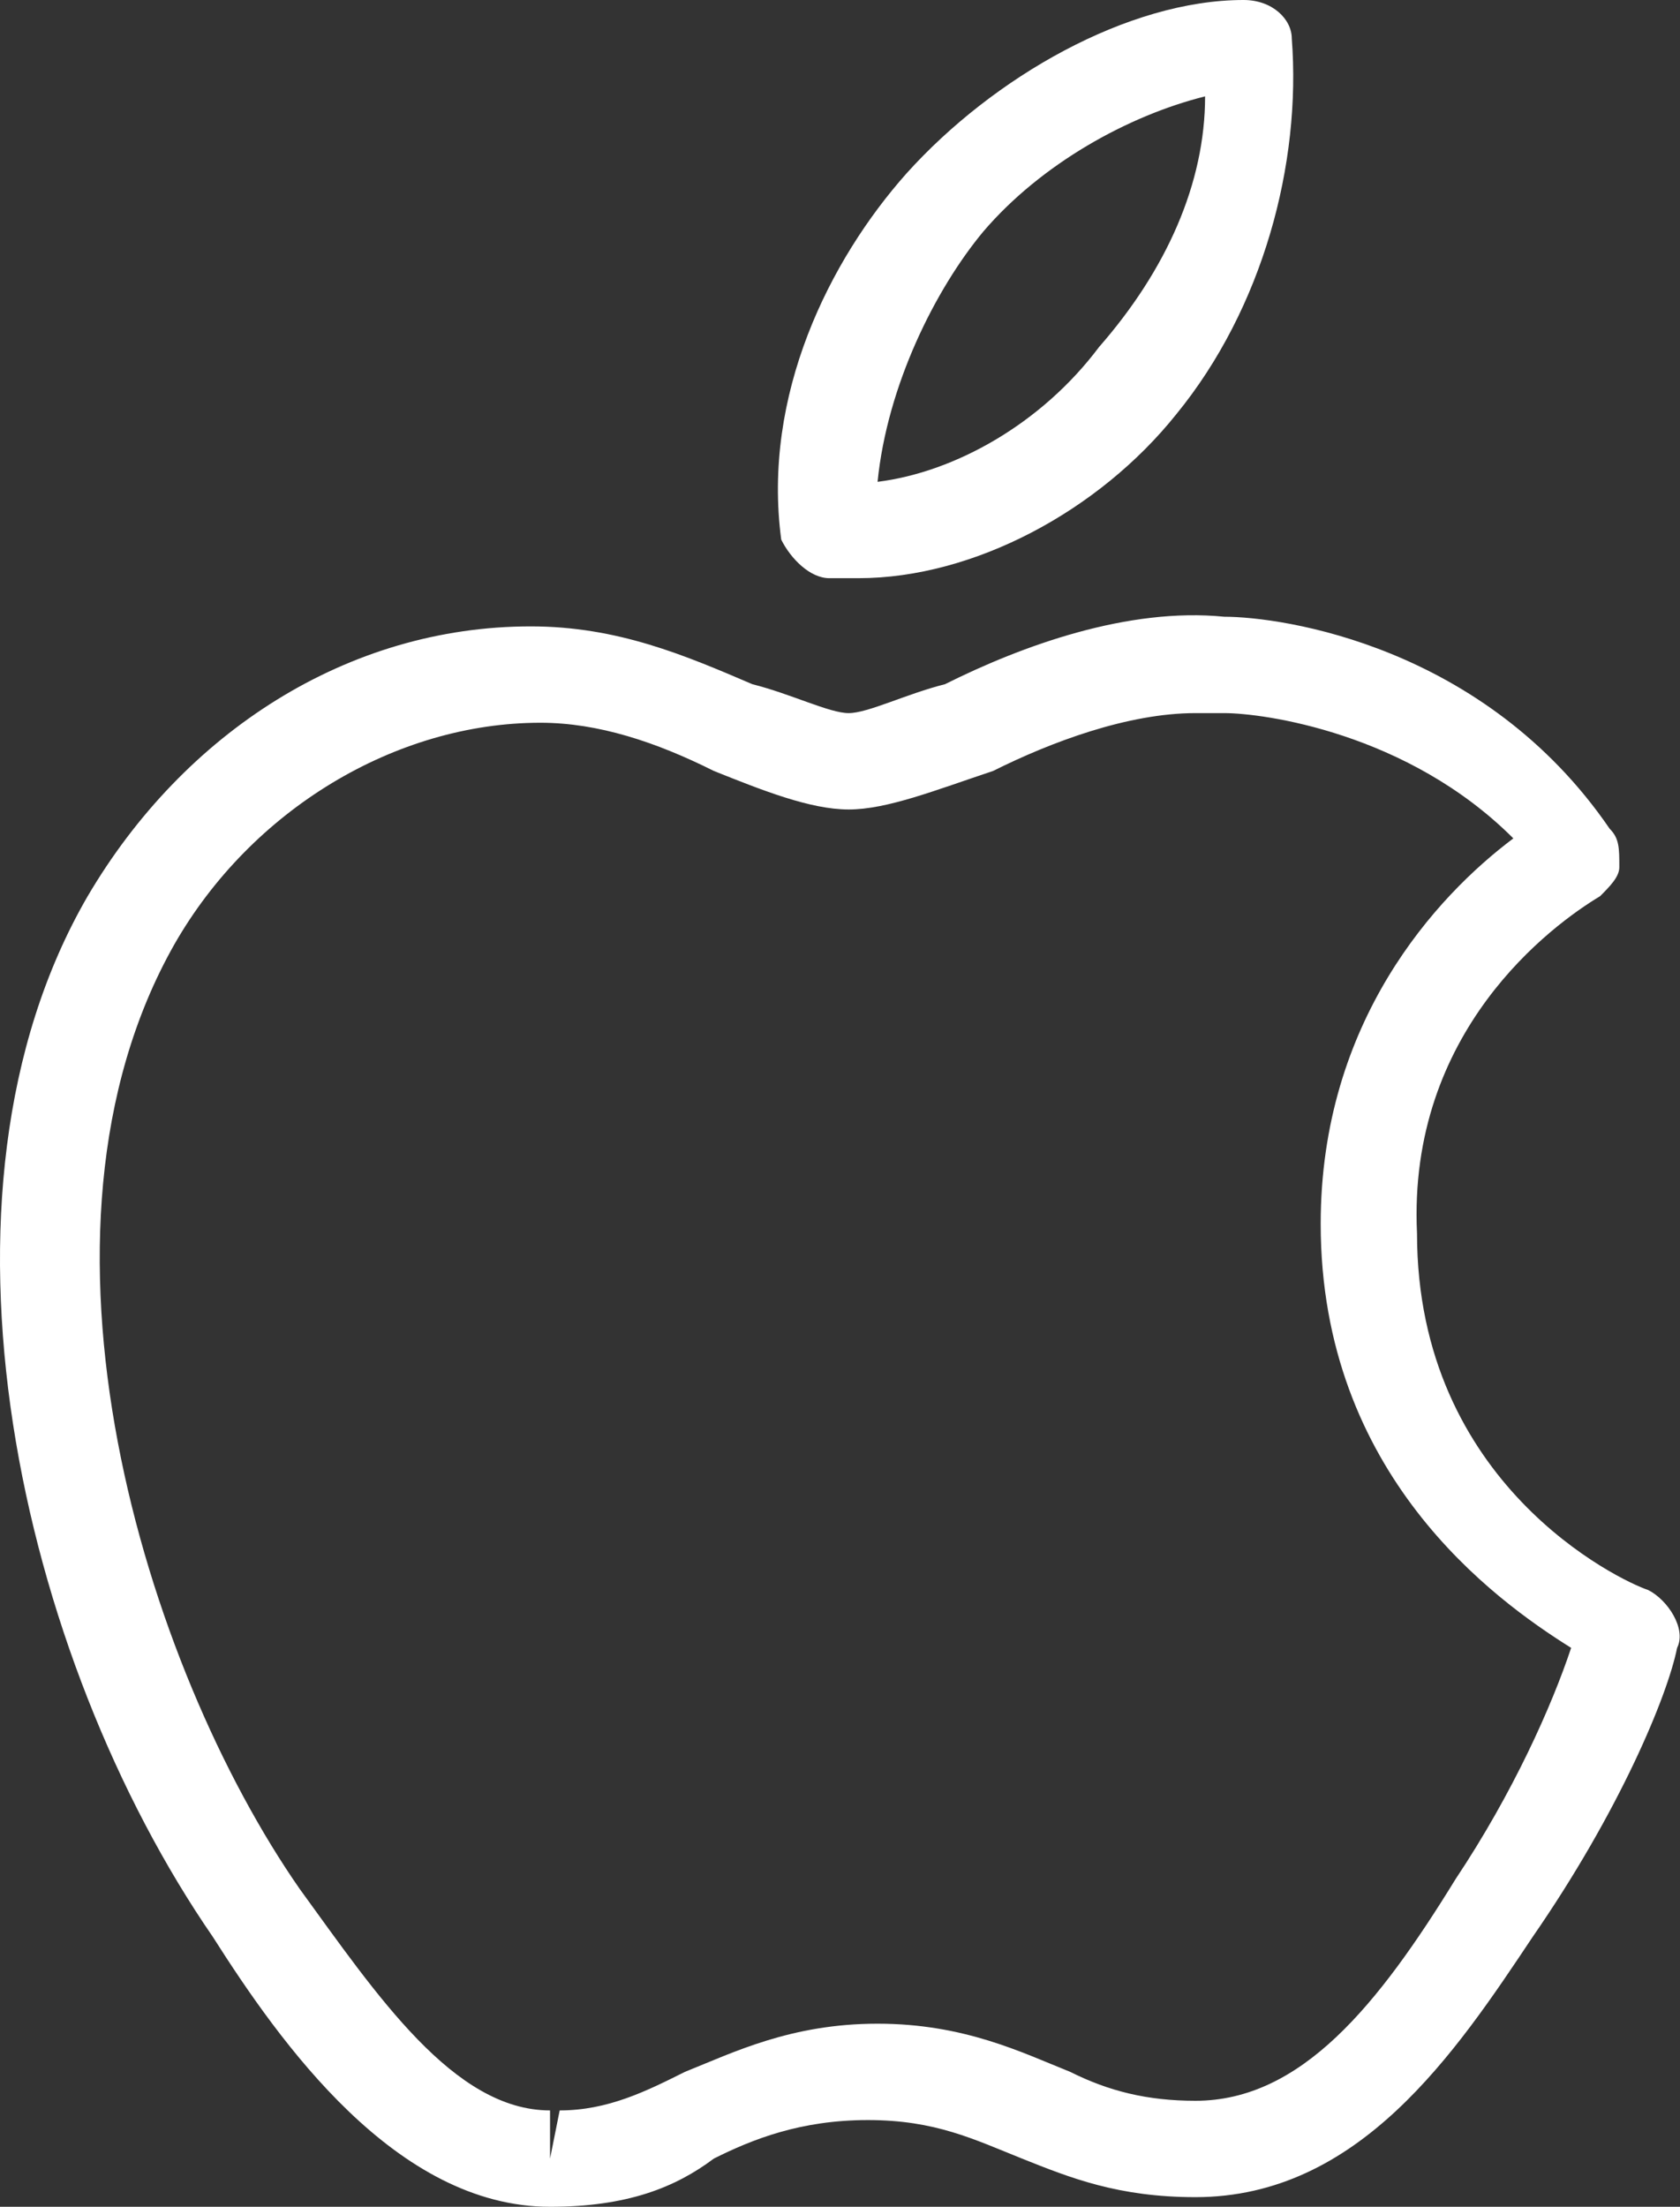 <?xml version="1.0" encoding="utf-8"?>
<!-- Generator: Adobe Illustrator 25.1.0, SVG Export Plug-In . SVG Version: 6.00 Build 0)  -->
<svg version="1.1" id="Layer_1" xmlns="http://www.w3.org/2000/svg" xmlns:xlink="http://www.w3.org/1999/xlink" x="0px" y="0px"
	 viewBox="0 0 17.44 22.9" style="enable-background:new 0 0 17.44 22.9;" xml:space="preserve">
<rect x="0" y="0" width="17.44" height="22.9" fill="#333333" stroke="none"/>
<style type="text/css">
	.st0{fill:#FFFFFF;}
</style>
<g>
	<g>
		<path class="st0" d="M5.71,22.9c-1.6,0-2.8-1.7-3.5-2.8c-2-2.9-3.1-7.7-1.3-10.8c1-1.7,2.7-2.8,4.6-2.8l0,0c0.9,0,1.6,0.3,2.3,0.6
			c0.4,0.1,0.8,0.3,1,0.3s0.6-0.2,1-0.3c0.8-0.4,1.9-0.8,2.9-0.7c0.6,0,2.7,0.3,4,2.2c0.1,0.1,0.1,0.2,0.1,0.4
			c0,0.1-0.1,0.2-0.2,0.3c-0.5,0.3-2,1.4-1.9,3.5c0,2.6,2.1,3.6,2.4,3.7c0.2,0.1,0.4,0.4,0.3,0.6c-0.1,0.5-0.6,1.7-1.5,3
			c-0.8,1.2-1.8,2.7-3.5,2.7l0,0c-0.8,0-1.3-0.2-1.8-0.4c-0.5-0.2-0.9-0.4-1.6-0.4c-0.7,0-1.2,0.2-1.6,0.4
			C7.01,22.7,6.51,22.9,5.71,22.9C5.81,22.9,5.71,22.9,5.71,22.9z M5.61,7.5c-1.5,0-3,0.9-3.8,2.3c-1.7,3-0.3,7.5,1.3,9.8
			c0.8,1.1,1.6,2.3,2.6,2.3v0.5l0.1-0.5c0.5,0,0.9-0.2,1.3-0.4c0.5-0.2,1.1-0.5,2-0.5s1.5,0.3,2,0.5c0.4,0.2,0.8,0.3,1.3,0.3
			c1.1,0,1.9-1,2.7-2.3c0.6-0.9,1-1.8,1.2-2.4c-0.8-0.5-2.6-1.8-2.6-4.4c0-2.1,1.2-3.4,2-4c-1.1-1.1-2.6-1.3-3-1.3
			c-0.1,0-0.2,0-0.3,0c-0.7,0-1.5,0.3-2.1,0.6c-0.6,0.2-1.1,0.4-1.5,0.4S7.91,8.2,7.41,8C6.81,7.7,6.21,7.5,5.61,7.5z"/>
	</g>
	<g>
		<path class="st0" d="M8.91,6L8.91,6c-0.1,0-0.2,0-0.3,0c-0.2,0-0.4-0.2-0.5-0.4c-0.2-1.5,0.5-2.9,1.3-3.8c0.9-1,2.3-1.8,3.5-1.8
			c0.3,0,0.5,0.2,0.5,0.4c0.1,1.3-0.3,2.8-1.2,3.9C11.41,5.3,10.11,6,8.91,6z M12.51,1c-0.8,0.2-1.7,0.7-2.3,1.4
			C9.71,3,9.21,4,9.11,5c0.8-0.1,1.7-0.6,2.3-1.4C12.11,2.8,12.51,1.9,12.51,1z"/>
	</g>
</g>
</svg>
